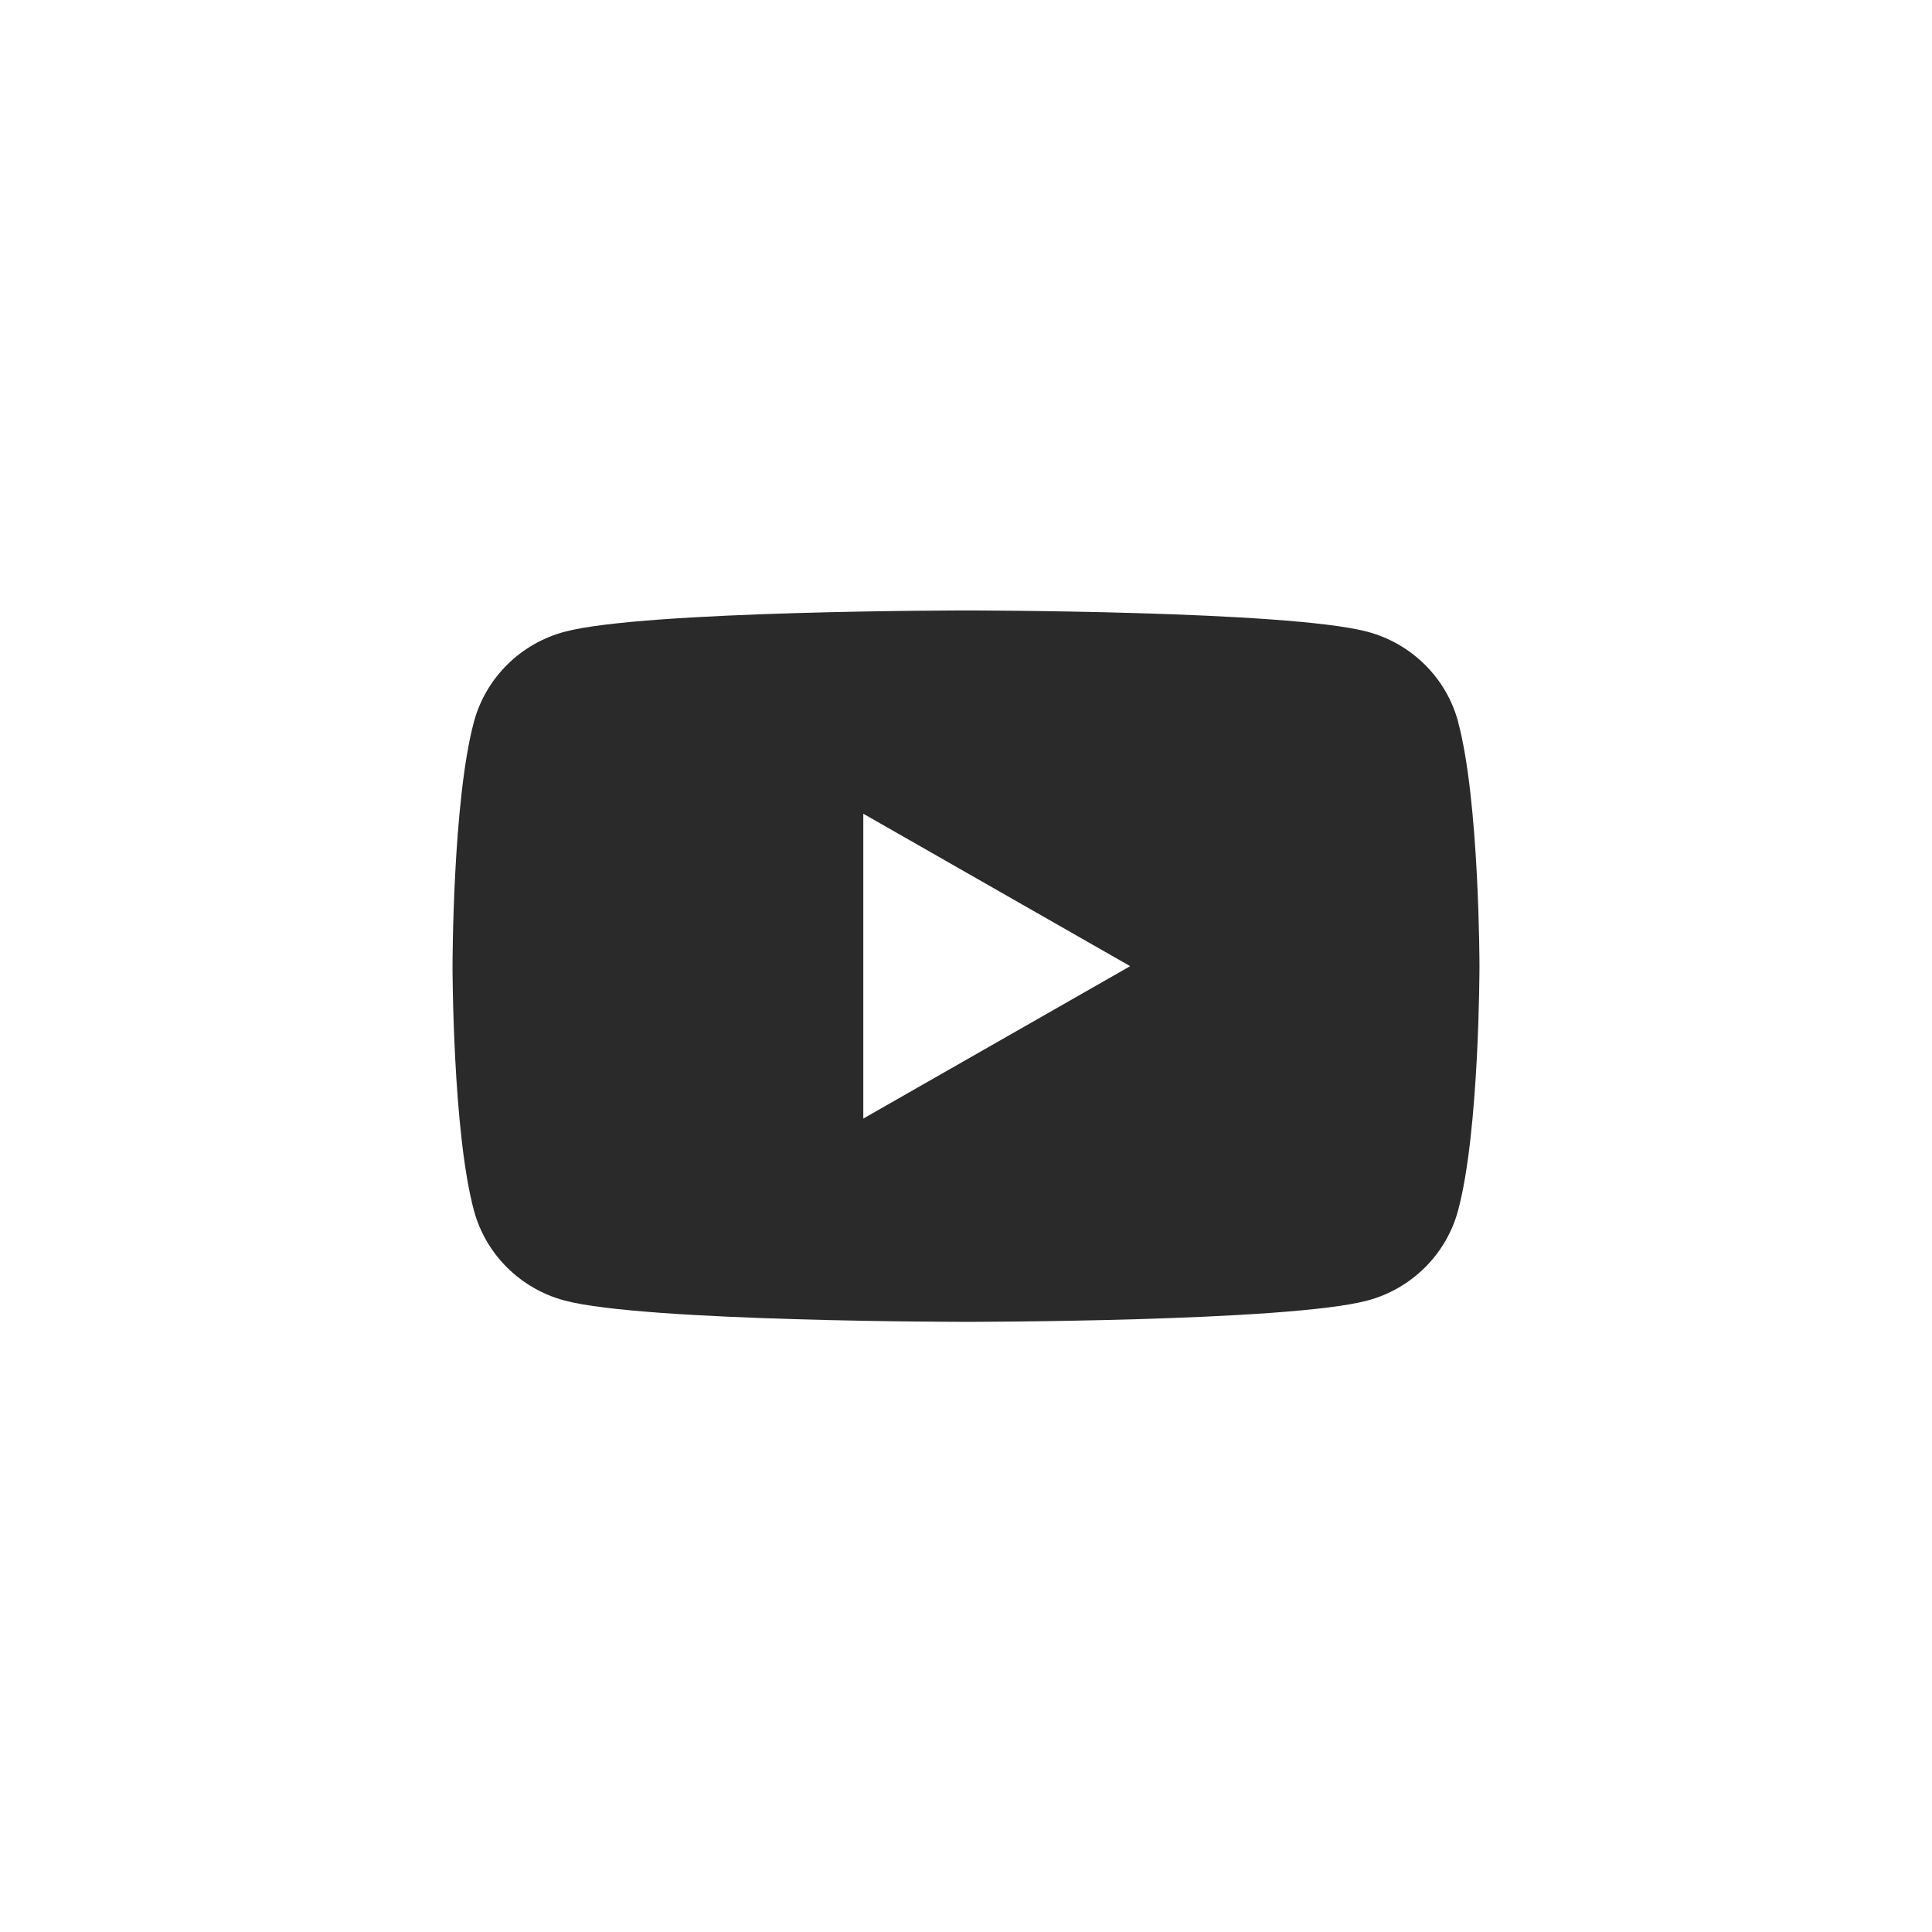 <svg width="96" height="96" viewBox="0 0 96 96" fill="none" xmlns="http://www.w3.org/2000/svg">
<path fill-rule="evenodd" clip-rule="evenodd" d="M67.94 31.389C70.137 31.971 71.863 33.68 72.451 35.854H72.447C73.514 39.79 73.514 48.008 73.514 48.008C73.514 48.008 73.514 56.226 72.447 60.162C71.859 62.336 70.133 64.044 67.936 64.626C63.958 65.682 48 65.682 48 65.682C48 65.682 32.043 65.682 28.065 64.626C25.868 64.044 24.142 62.336 23.553 60.162C22.486 56.226 22.486 48.008 22.486 48.008C22.486 48.008 22.486 39.79 23.553 35.854C24.142 33.68 25.868 31.971 28.065 31.389C32.043 30.333 48 30.333 48 30.333C48 30.333 63.958 30.333 67.94 31.389ZM56.158 48.008L42.897 40.434V55.581L56.158 48.008Z" fill="#2A2A2A"/>
</svg>
